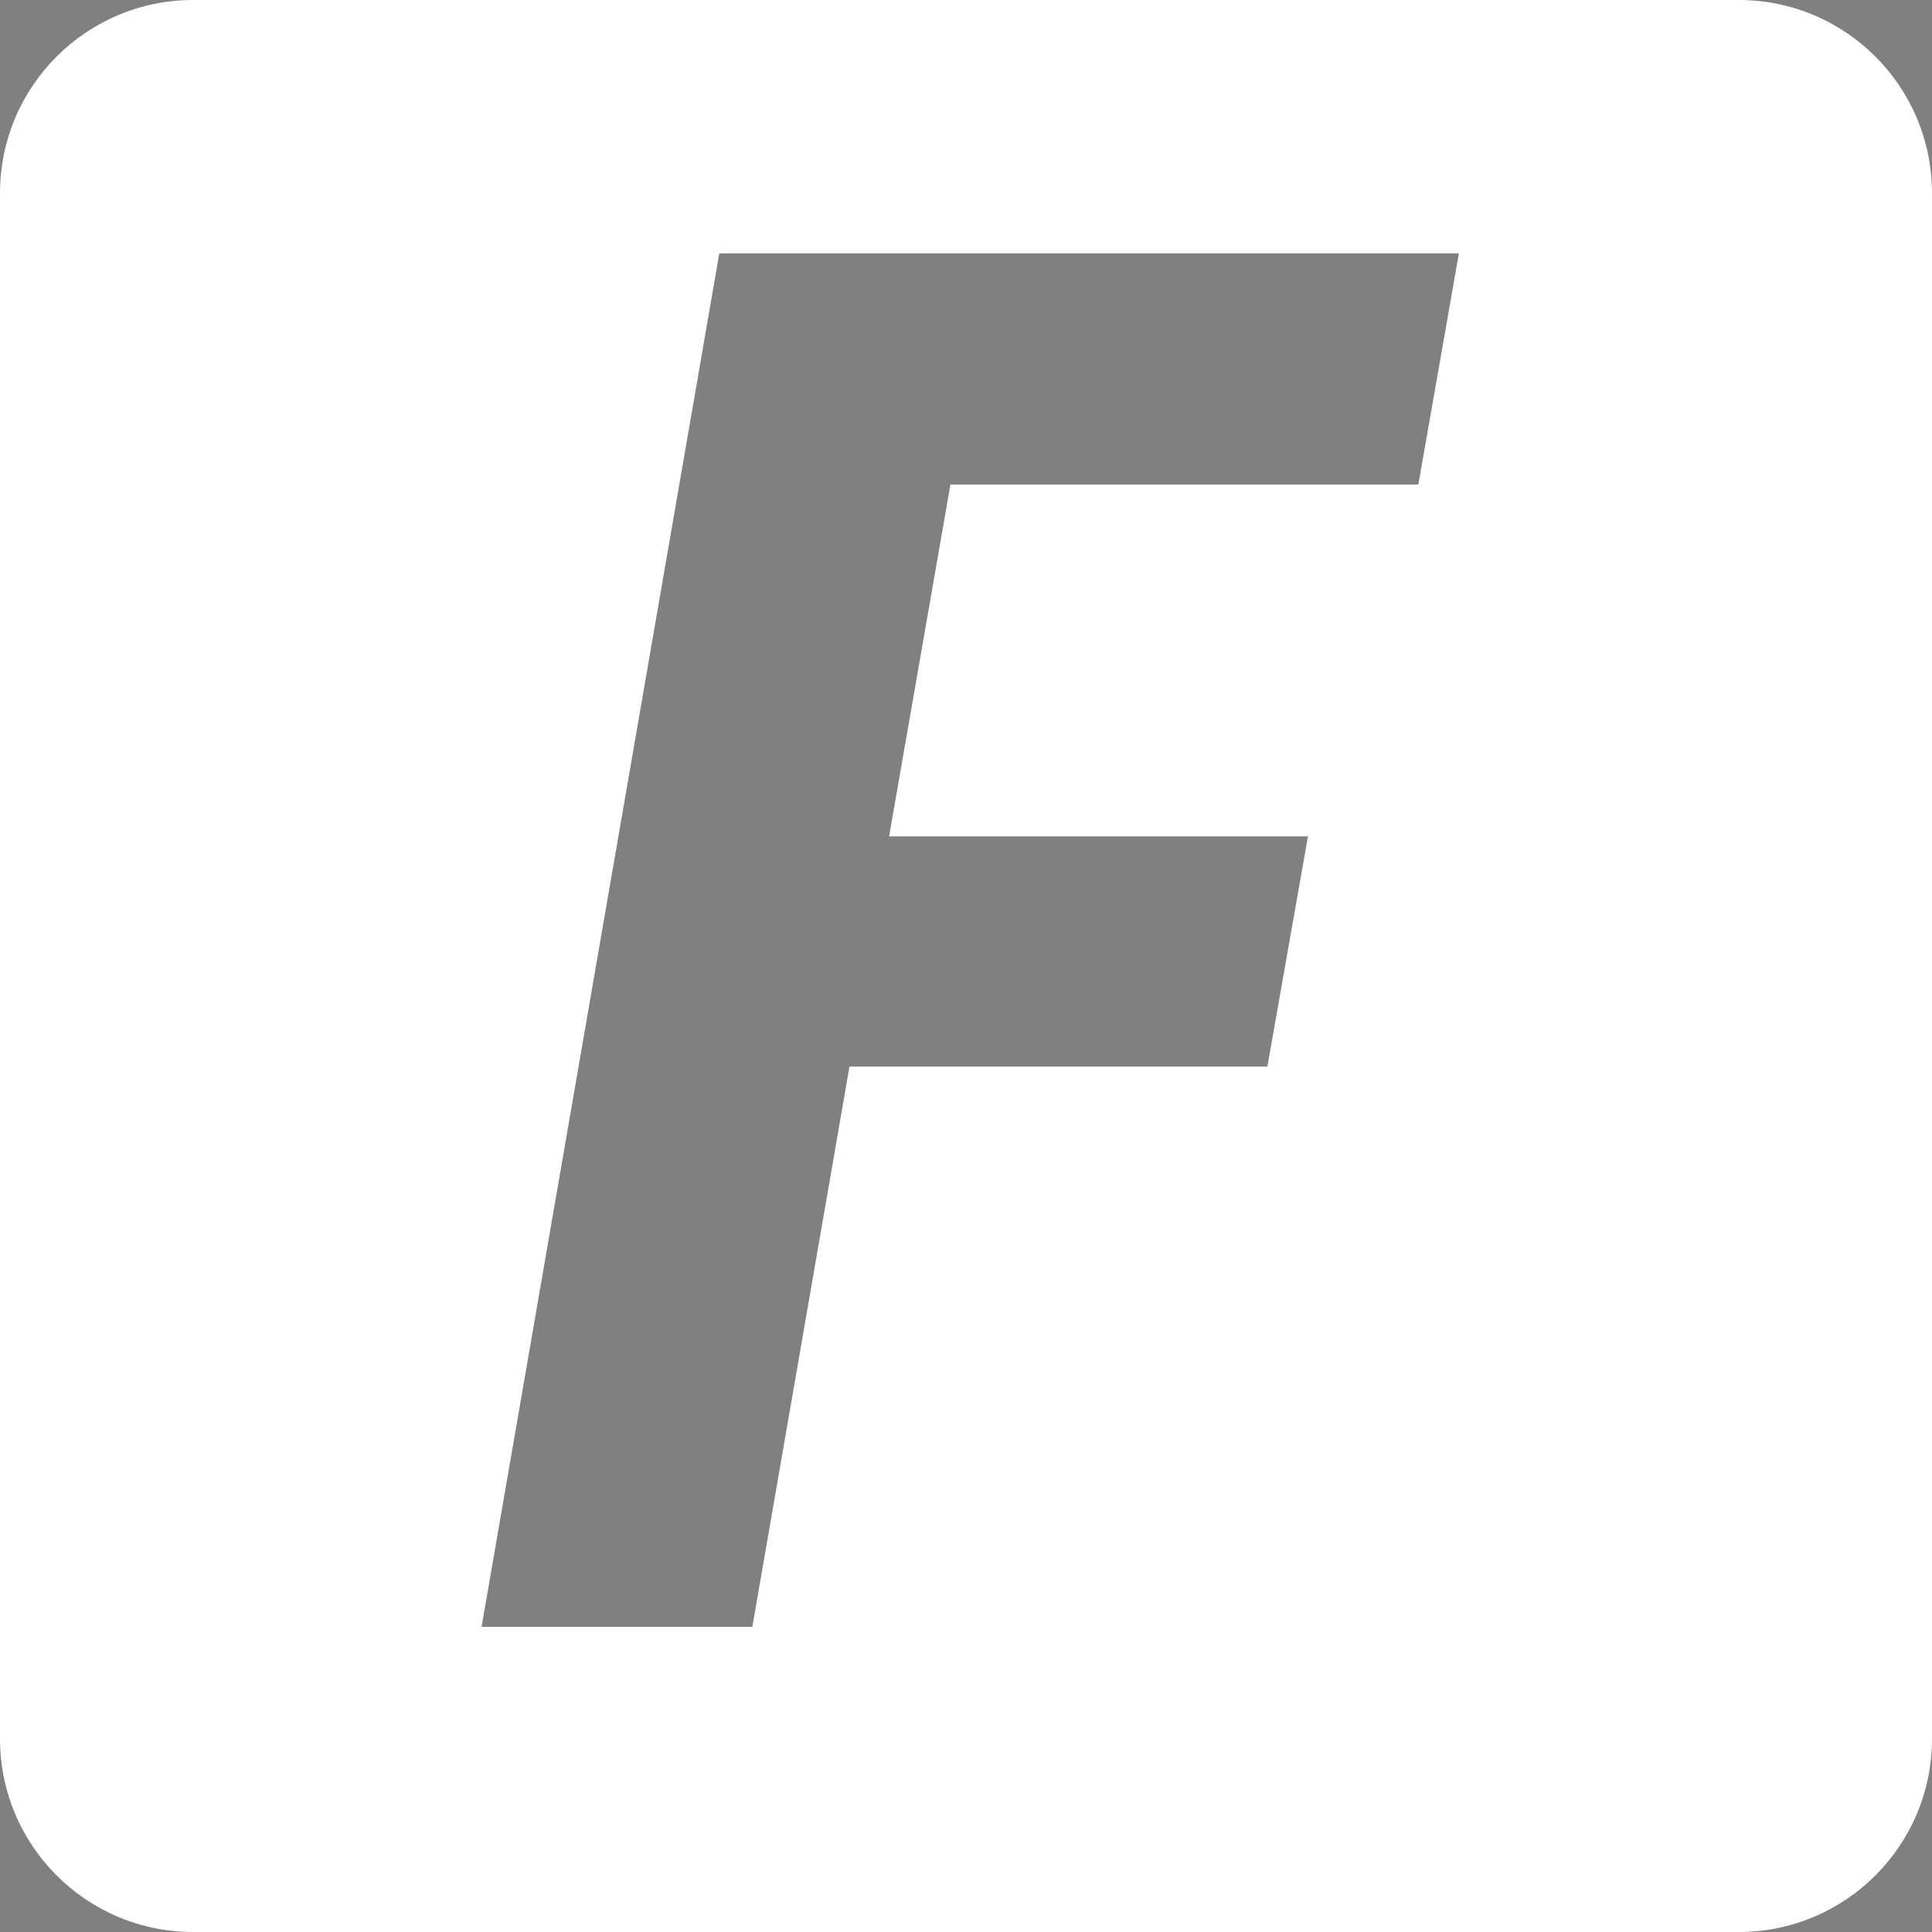 <?xml version="1.0" encoding="utf-8"?>
<svg viewBox="0 0 100 100" xmlns="http://www.w3.org/2000/svg">
  <rect x="0" y="0" width="100" height="100" fill="#808080" stroke="none"/>
  <path d="M 10 0 L 90 0 C 95.523 0 100 4.477 100 10 L 100 90 C 100 95.523 95.523 100 90 100 L 10 100 C 4.477 100 0 95.523 0 90 L 0 10 C 0 4.477 4.477 0 10 0 Z M 67.7 43.291 L 46.02 43.291 L 49.194 25.078 L 73.413 25.078 L 75.512 13.115 L 37.231 13.115 L 24.926 84.209 L 38.94 84.209 L 43.969 55.205 L 65.6 55.205 Z" style="stroke: rgb(0, 0, 0); stroke-width: 0px; fill: rgb(255, 255, 255);"/>
</svg>
